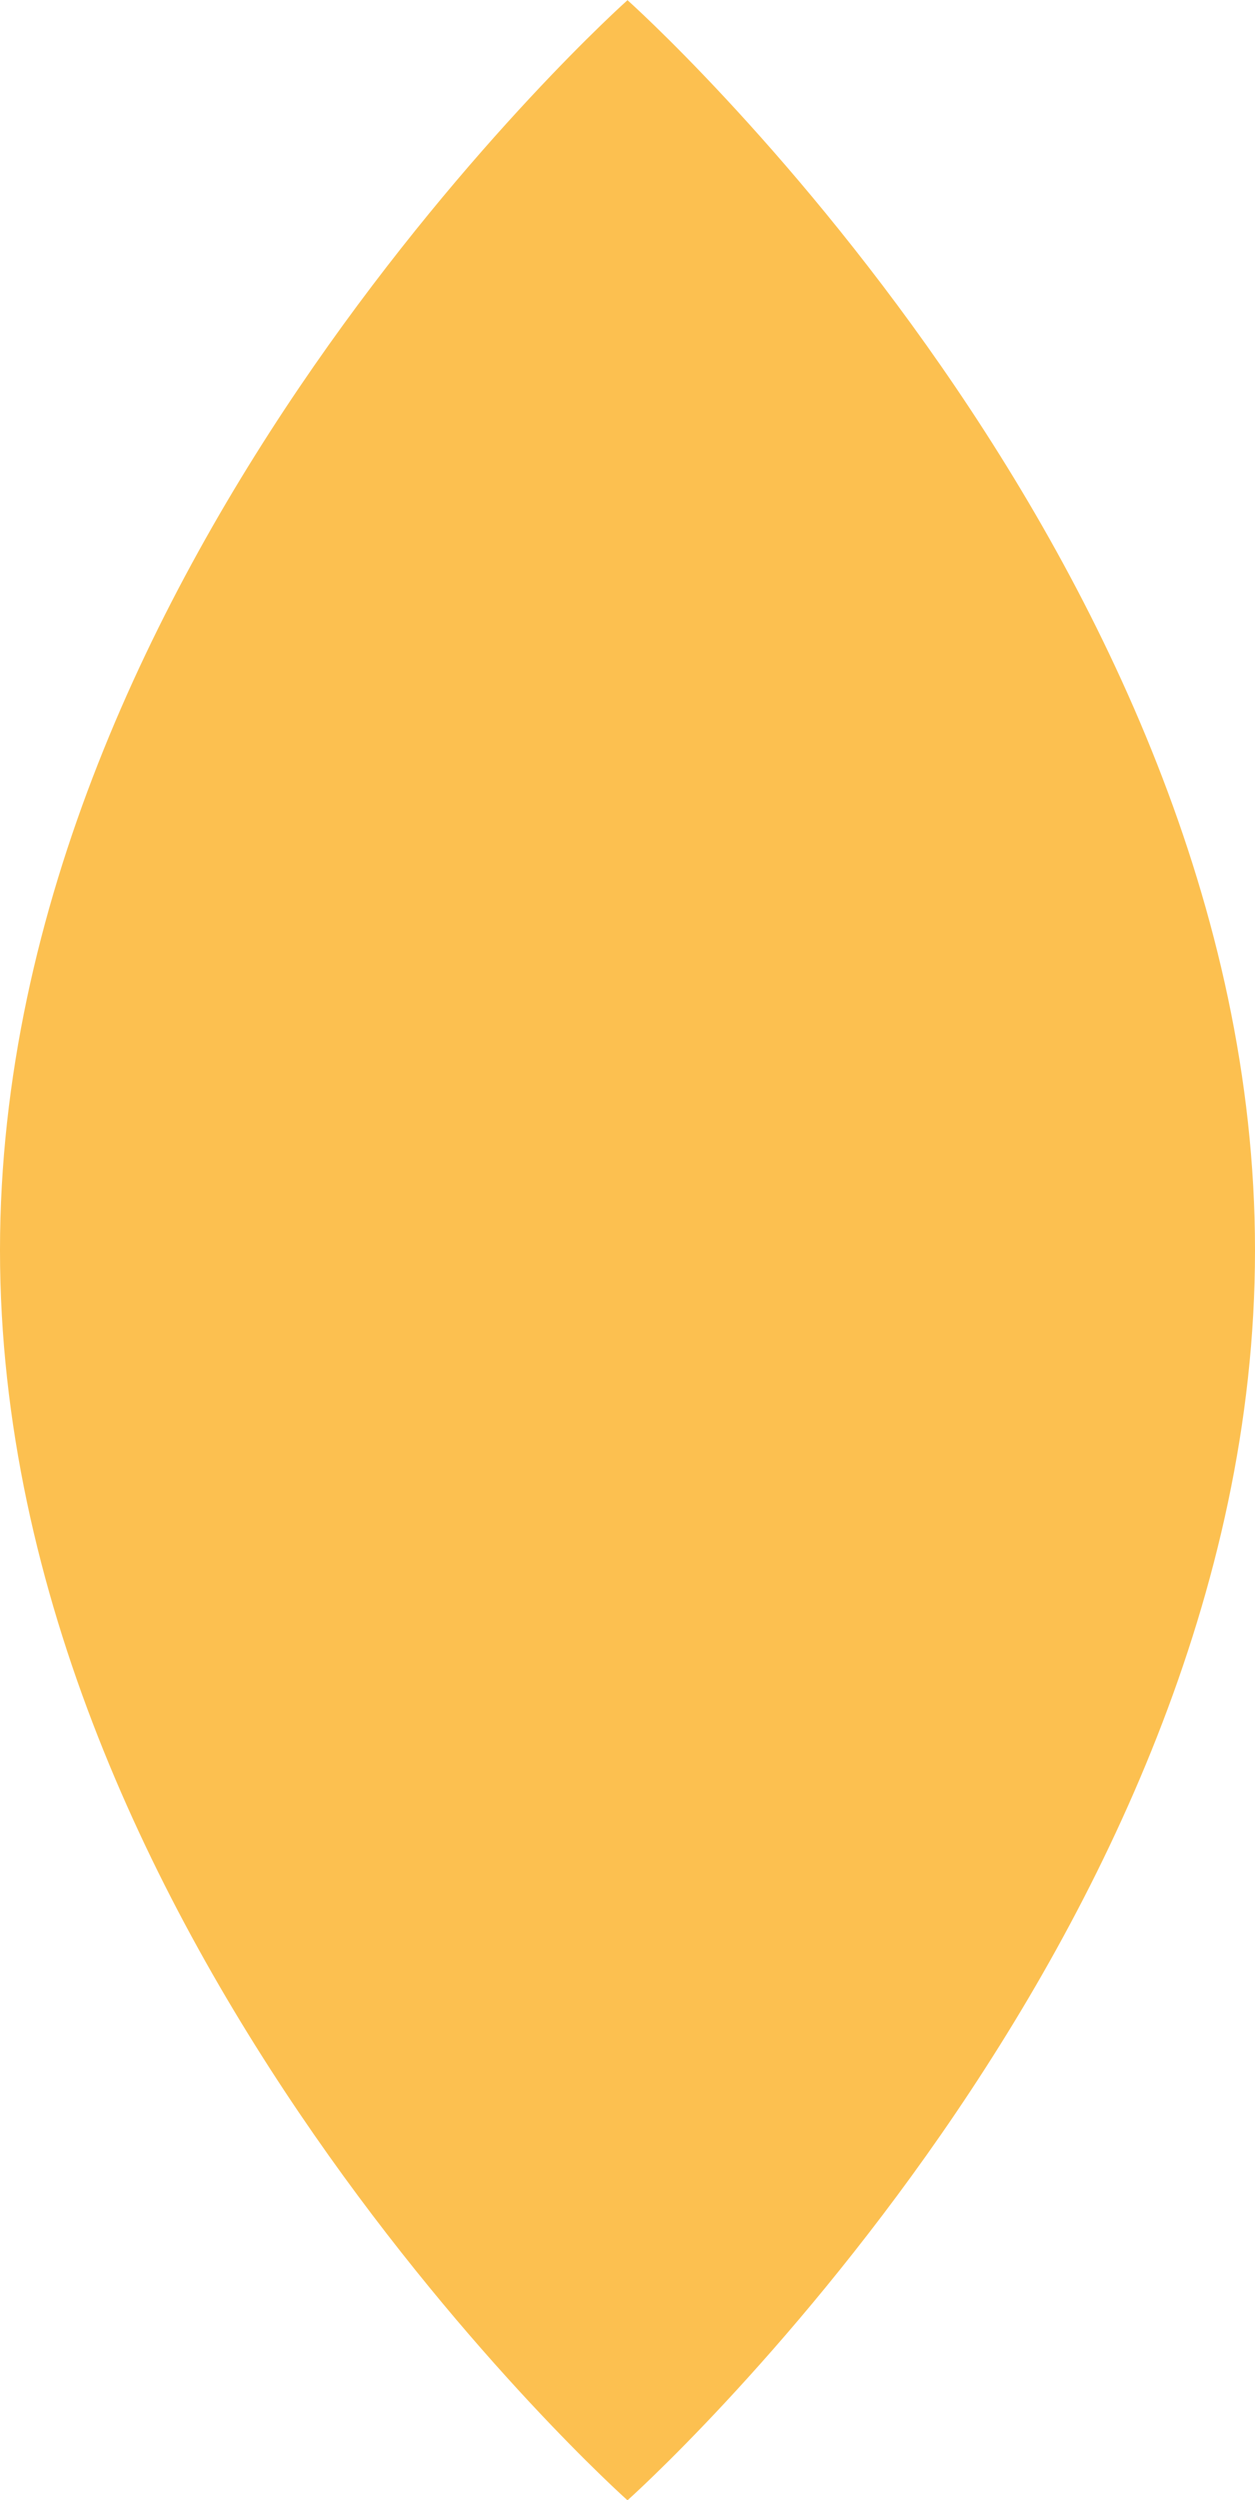 <?xml version="1.0" encoding="UTF-8" standalone="no"?><svg xmlns="http://www.w3.org/2000/svg" xmlns:xlink="http://www.w3.org/1999/xlink" fill="#fcc050" height="451.5" preserveAspectRatio="xMidYMid meet" version="1" viewBox="136.6 24.2 226.8 451.5" width="226.8" zoomAndPan="magnify"><g id="change1_1"><path d="M363.4,250c0,124.69-113.4,225.77-113.4,225.77S136.6,374.69,136.6,250S250,24.23,250,24.23S363.4,125.31,363.4,250z"/></g></svg>